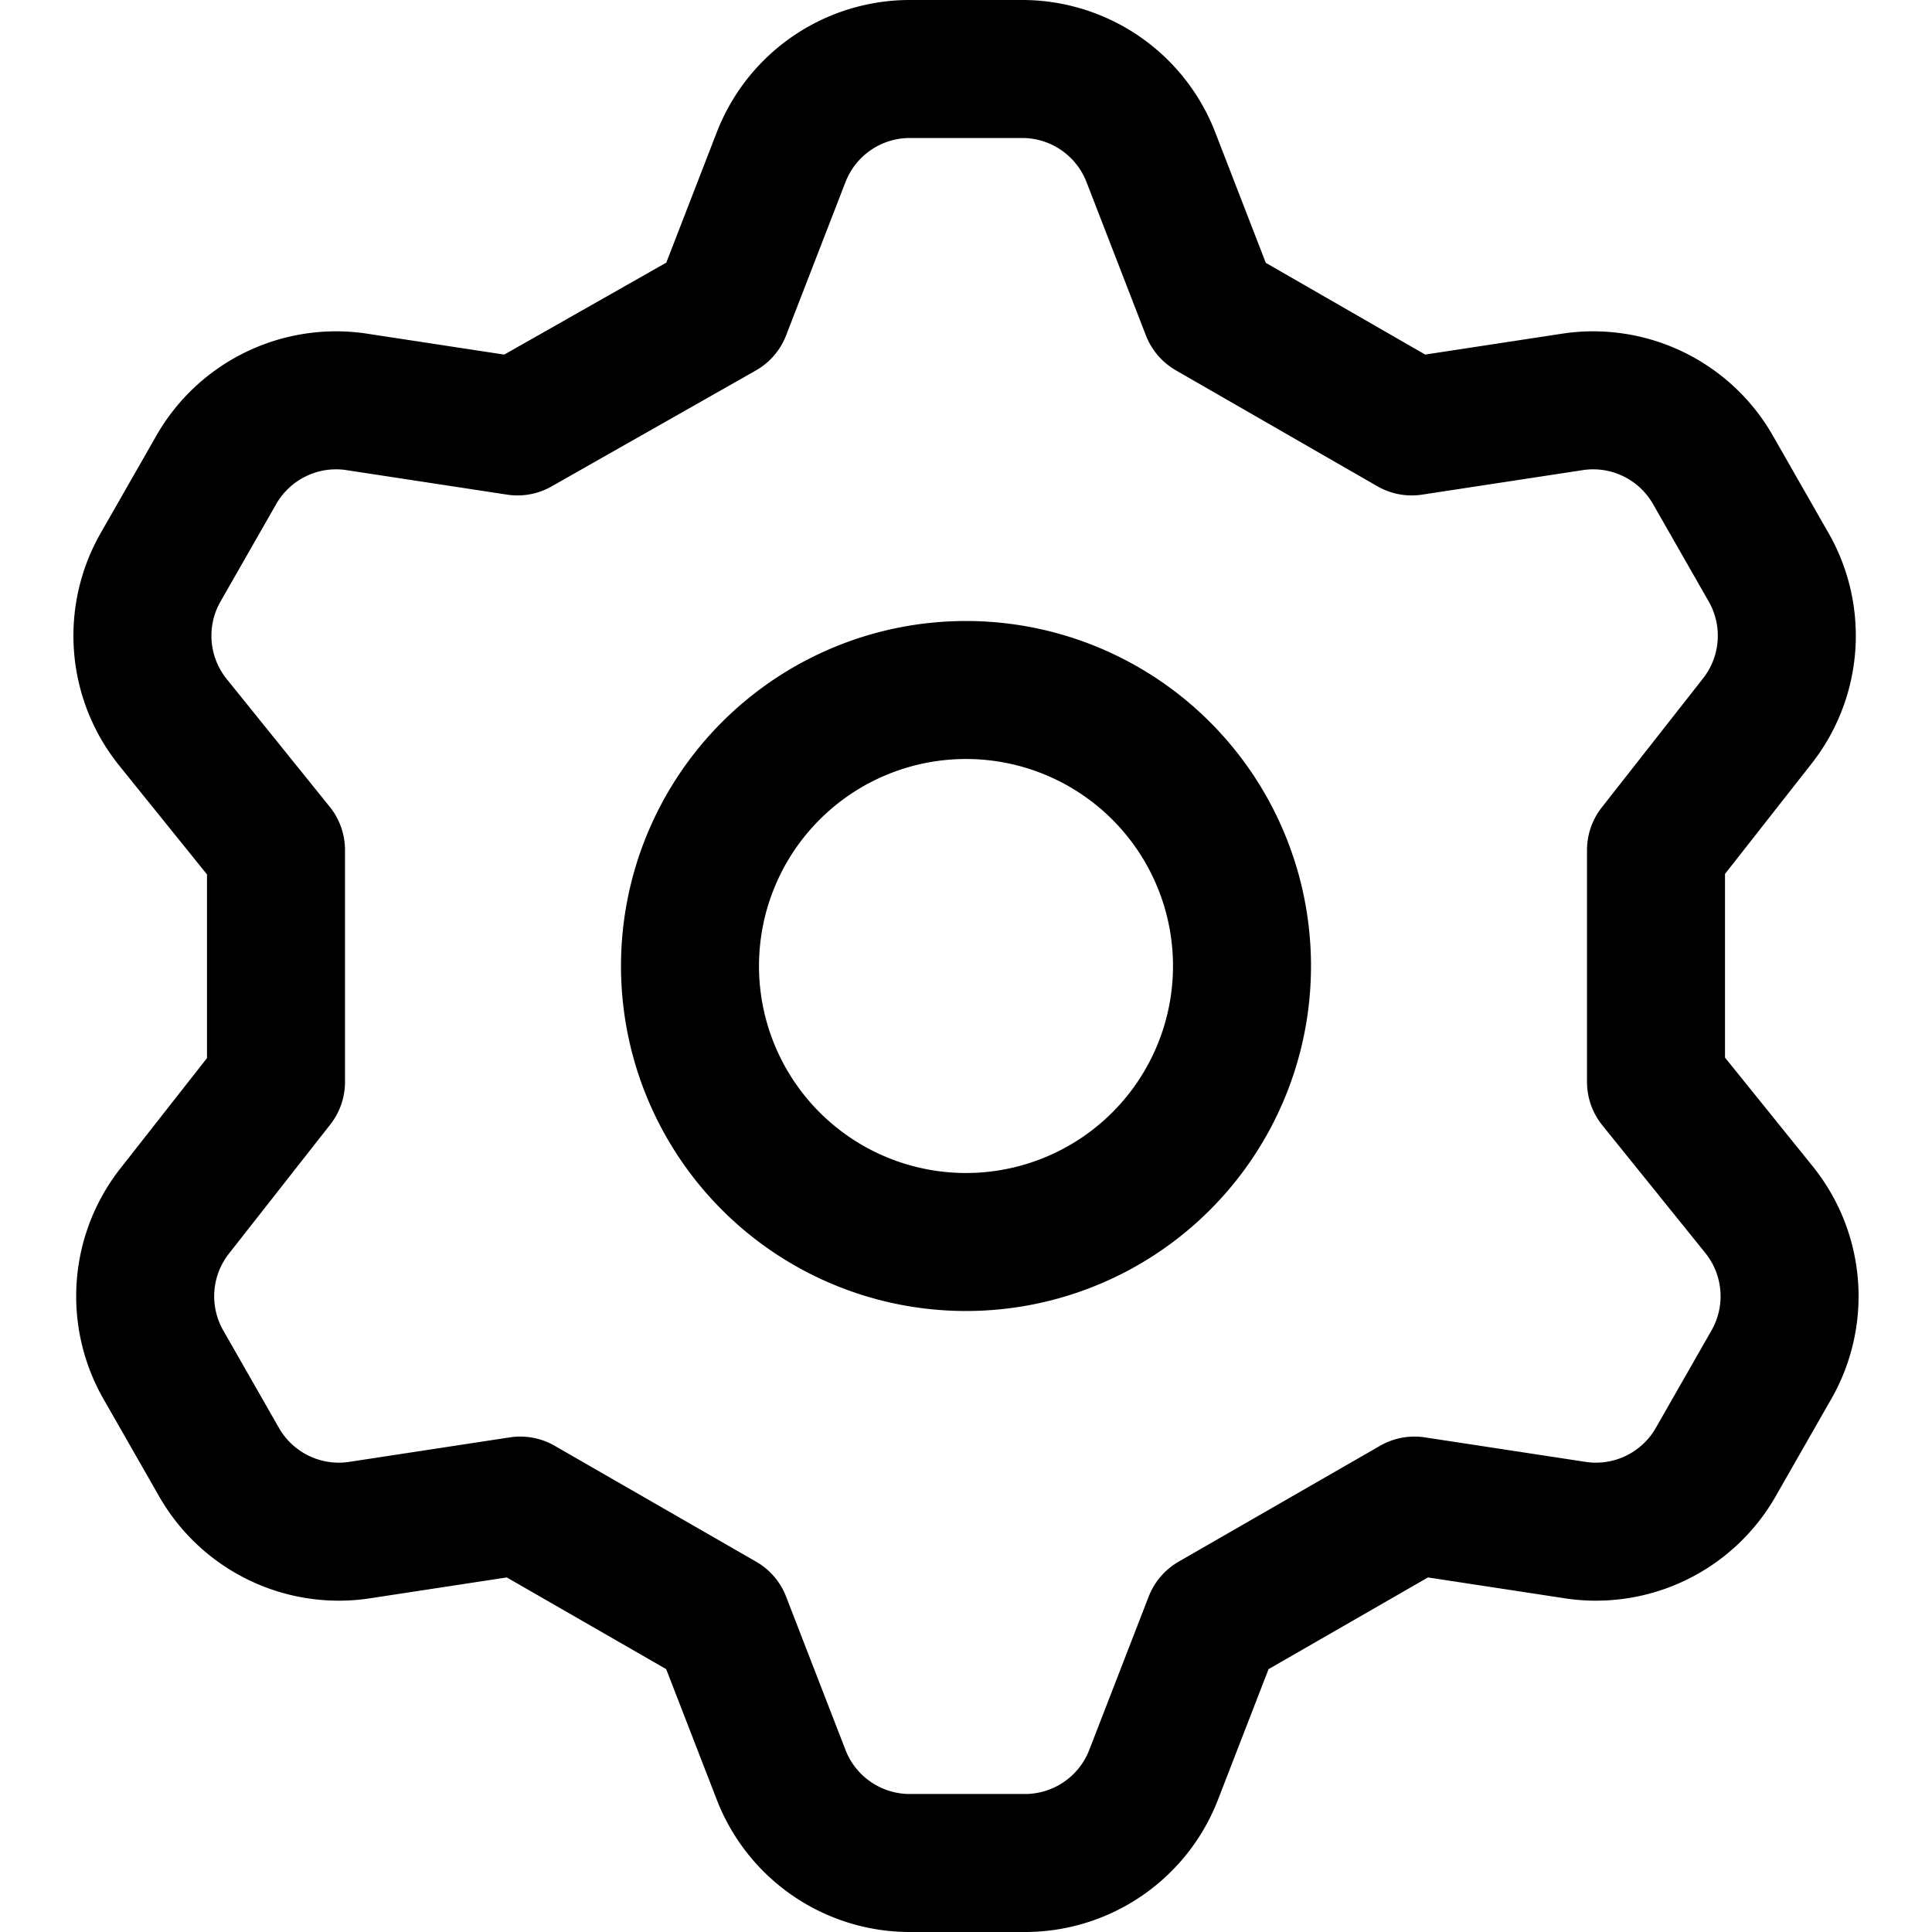 <svg width="36" height="36" viewBox="0 0 14 14" xmlns="http://www.w3.org/2000/svg">
    <path fill="none" stroke="currentColor" stroke-linecap="round" stroke-linejoin="round"
        d="m5.23 2.25l.43-1.11A1 1 0 0 1 6.59.5h.82a1 1 0 0 1 .93.64l.43 1.11l1.46.84l1.18-.18a1 1 0 0 1 1 .49l.4.7a1 1 0 0 1-.08 1.13l-.73.93v1.68l.75.93a1 1 0 0 1 .08 1.13l-.4.7a1 1 0 0 1-1 .49l-1.18-.18l-1.46.84l-.43 1.11a1 1 0 0 1-.93.64h-.84a1 1 0 0 1-.93-.64l-.43-1.11l-1.46-.84l-1.18.18a1 1 0 0 1-1-.49l-.4-.7a1 1 0 0 1 .08-1.13L2 7.84V6.16l-.75-.93a1 1 0 0 1-.08-1.13l.4-.7a1 1 0 0 1 1-.49l1.18.18ZM5 7a2 2 0 1 0 2-2a2 2 0 0 0-2 2Z" />
</svg>